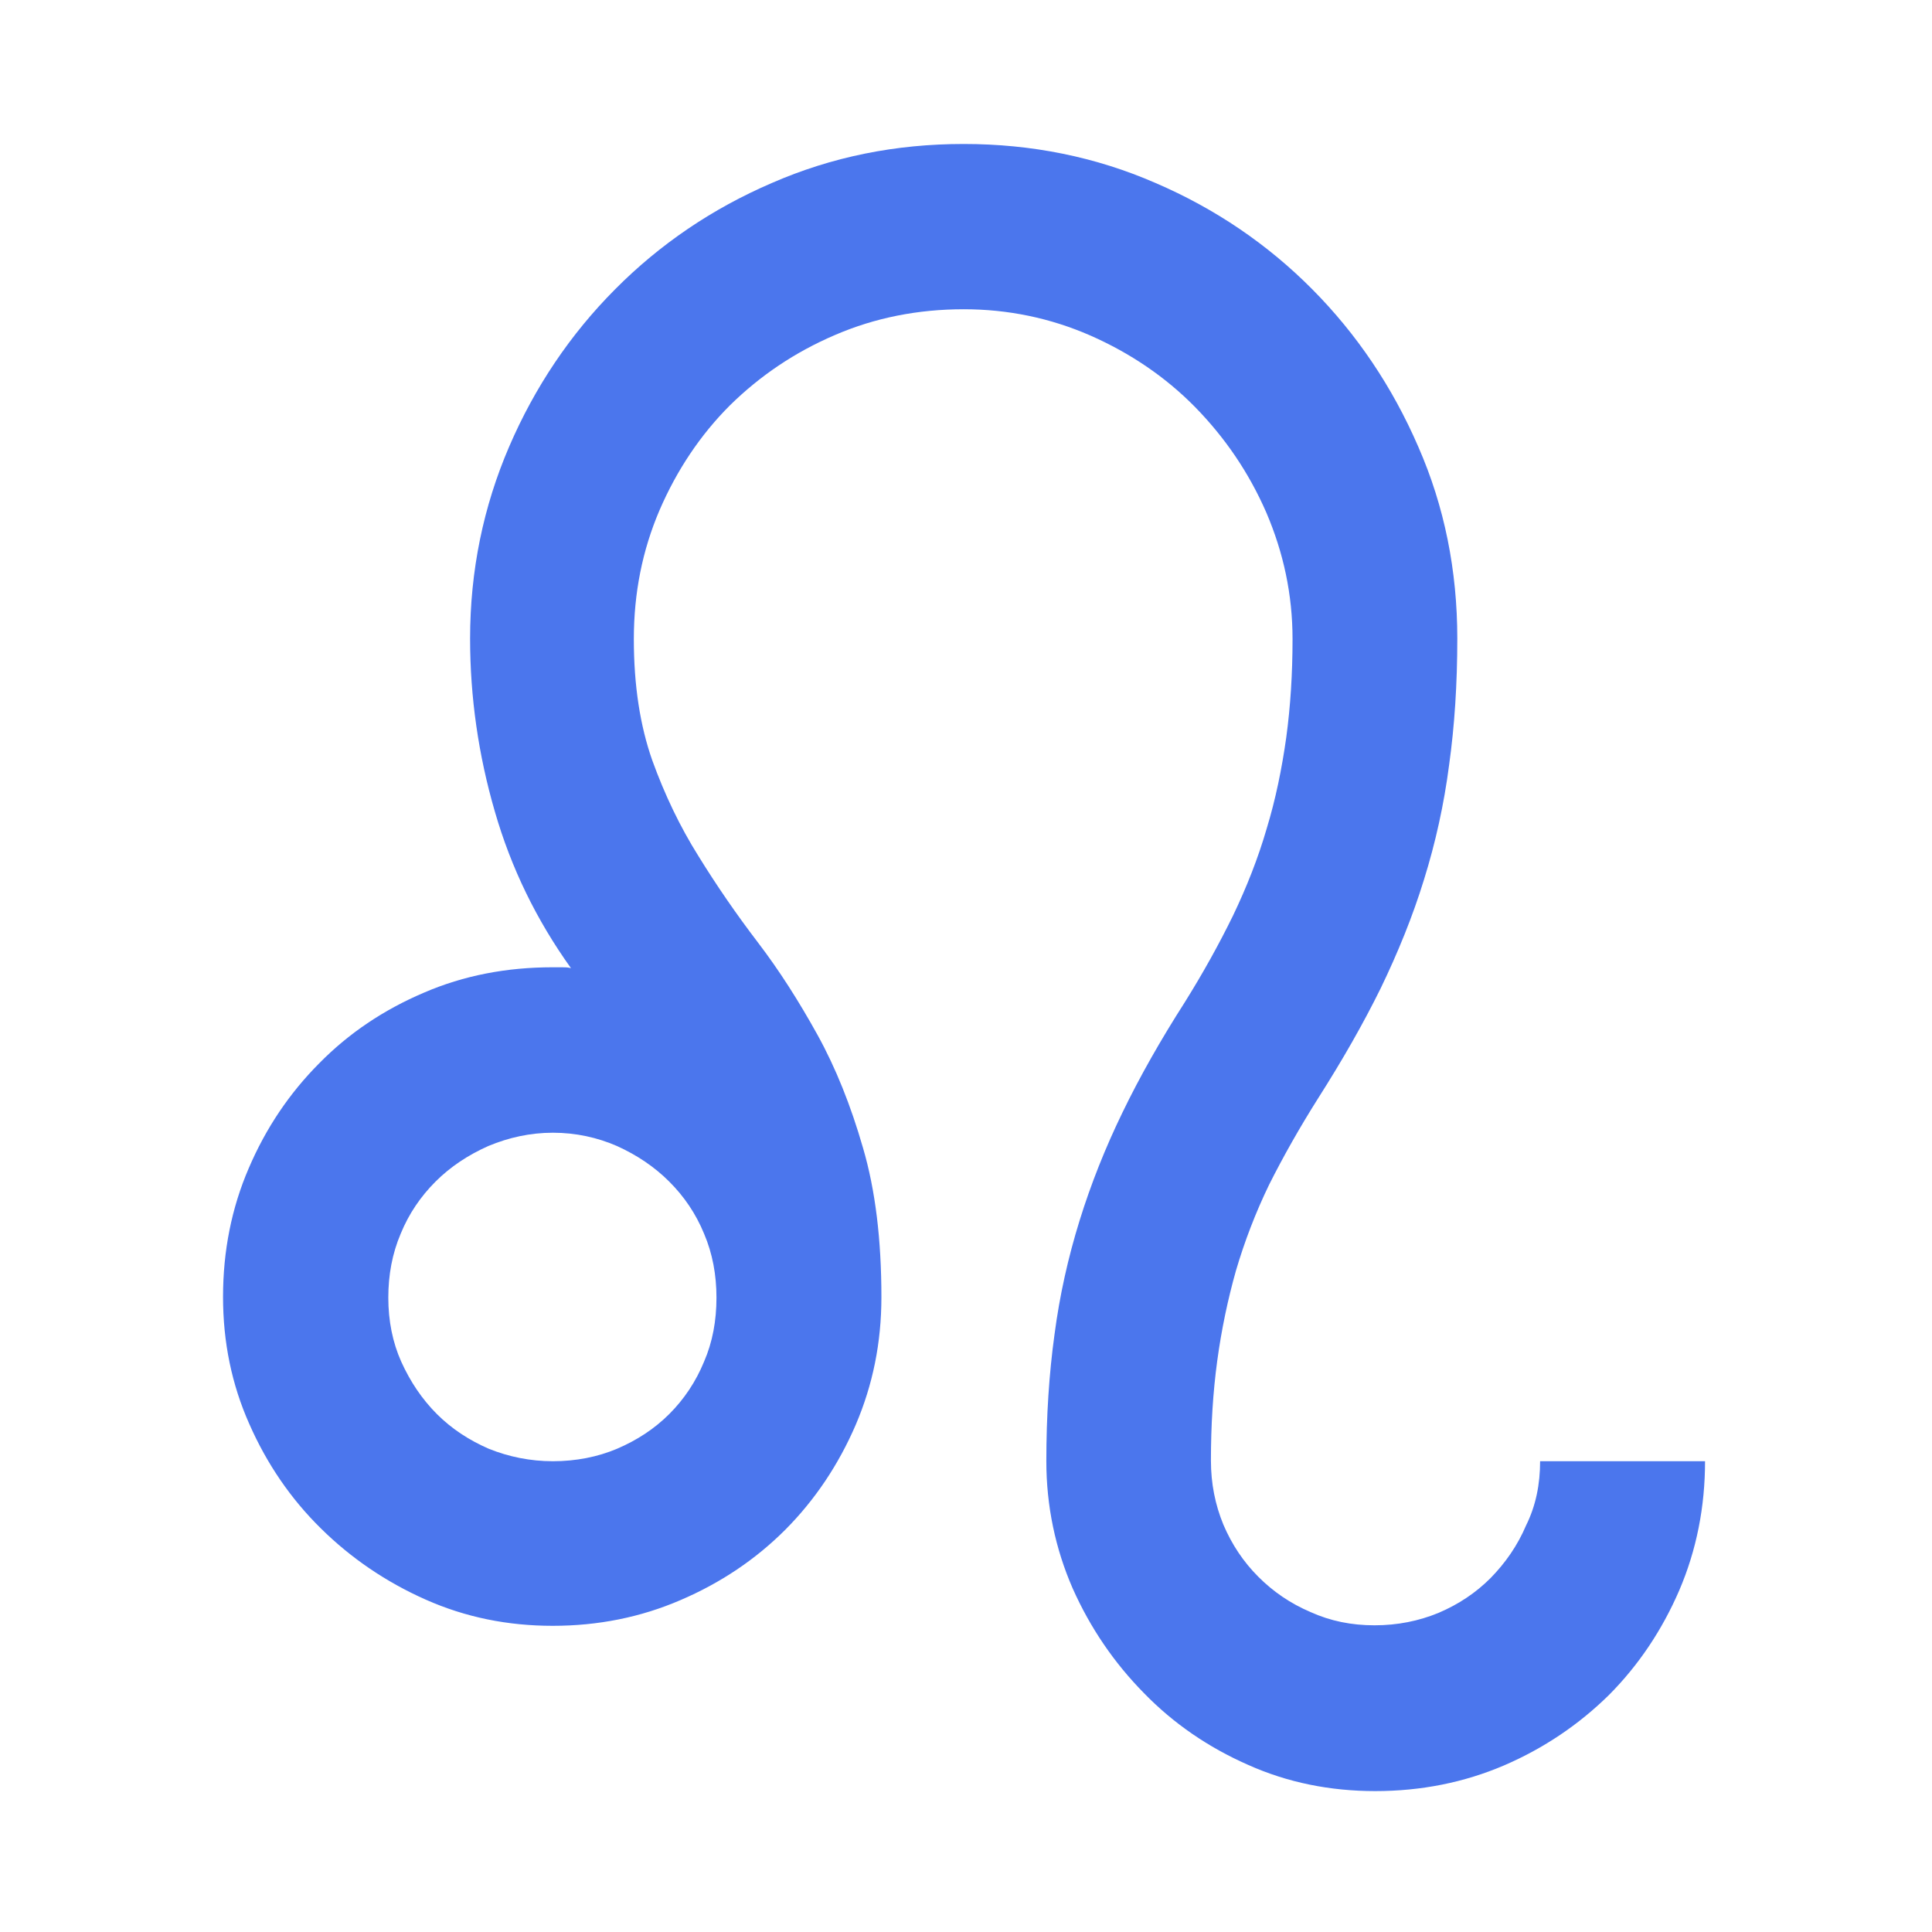 <?xml version="1.0" encoding="utf-8"?>
<!-- Generator: Adobe Illustrator 19.0.0, SVG Export Plug-In . SVG Version: 6.00 Build 0)  -->
<svg version="1.1" id="Layer_1" xmlns="http://www.w3.org/2000/svg" xmlns:xlink="http://www.w3.org/1999/xlink" x="0px" y="0px"
	 viewBox="481 -481.8 1133.9 1133.9" style="enable-background:new 481 -481.8 1133.9 1133.9;" xml:space="preserve">
<style type="text/css">
	.st0{fill:#4B76ED;}
</style>
<path id="XMLID_43_" class="st0" d="M1384.9,375.8h96.8c0,26.8-5,52.1-15.1,75.7c-10.1,23.4-23.9,44-41.3,61.5
	c-17.7,17.4-38.1,31.2-61.5,41.3c-23.6,10.1-48.9,15.1-75.7,15.1c-26.4,0-51.4-5-74.6-15.4c-23.4-10.3-43.8-24.3-61.2-42.2
	c-17.4-17.7-31.4-38.1-41.8-61.5c-10.1-23.2-15.4-48.2-15.4-74.6c0-26.4,1.6-51.2,4.8-74.3c3-22.9,8-45.2,14.7-66.8
	c6.7-21.6,15.1-42.7,25.2-63.5c10.1-20.9,22.3-42.4,36.7-64.9c10.6-17,20-33.9,28.2-50.7c8-16.7,14.7-33.7,19.7-50.9
	c5.3-17.4,8.9-35.1,11.5-53.5c2.5-18.4,3.7-37.6,3.7-57.8c0-26.2-5.3-50.7-15.4-74.3c-10.3-23.6-24.3-44-41.8-61.9
	c-17.4-17.7-38.1-31.7-61.5-42c-23.6-10.3-48.4-15.4-74.3-15.4c-26.8,0-52.1,5-75.5,15.1c-23.6,10.1-44,23.9-61.7,41.3
	c-17.4,17.4-31.2,38.1-41.3,61.5C858-158.8,853-133.8,853-106.7c0,27.3,3.7,50.9,10.8,71.1c7.3,20.2,16.3,39,27.1,56.2
	c10.6,17.2,22.3,34.2,34.9,50.7s24.1,34.6,34.9,54.1c10.8,19.5,19.7,41.8,26.8,66.5c7.3,24.8,10.8,54.1,10.8,87.6
	c0,26.6-5,51.4-15.1,75c-10.1,23.4-23.9,44-41.3,61.5c-17.4,17.4-37.9,31.2-61.5,41.3c-23.4,10.1-48.4,15.1-75,15.1
	c-26.4,0-51.2-5-74.6-15.4c-23.2-10.3-43.8-24.3-61.5-41.8c-17.7-17.4-31.7-37.9-42-61.3c-10.3-23.2-15.4-47.9-15.4-74.6
	c0-26.8,5-52.1,15.1-75.5c10.1-23.6,23.9-44,41.3-61.5c17.4-17.7,37.8-31.4,61.5-41.5c23.4-10.1,48.6-14.9,75.5-14.9
	c1.8,0,3.7,0,5.5,0s3.4,0,5.3,0.5c-20.2-28.2-35.1-58.7-44.7-92c-9.6-33-14.5-67-14.5-101.4c0-39.9,7.8-77.5,22.9-112.6
	c15.1-35.1,36-66.1,62.2-92.4c26.2-26.4,56.9-47.3,92-62.4c35.3-15.4,72.7-22.9,112.6-22.9s77.5,7.6,112.6,22.9
	c35.1,15.1,65.8,36,92,62.4s47,57.3,62.2,92.4c15.4,35.1,22.9,72.7,22.9,112.6c0,26.4-1.6,51.2-4.8,74.1c-3,23.2-8,45.7-14.7,67.2
	c-6.7,21.8-15.4,43.1-25.5,64c-10.3,20.9-22.5,42.2-36.5,64.2c-11,17.4-20.6,34.4-28.9,50.9c-8,16.5-14.5,33.5-19.5,50.5
	c-4.8,17-8.5,34.6-11,53s-3.7,37.9-3.7,58.5c0,13.5,2.5,25.9,7.3,37.6c5,11.7,11.7,21.8,20.6,30.7c8.7,8.7,18.8,15.6,30.5,20.6
	c11.7,5.3,24.1,7.8,37.6,7.8s25.9-2.5,37.6-7.3c11.7-5,21.8-11.7,30.5-20.4c8.7-8.9,15.8-19,20.9-31
	C1382.4,401.9,1384.9,389.3,1384.9,375.8L1384.9,375.8z M805.5,375.8c13.5,0,26.2-2.5,37.6-7.3c11.7-5,22-11.7,30.7-20.4
	c8.7-8.7,15.6-19,20.4-30.7c5-11.5,7.3-24.1,7.3-37.6c0-13.3-2.3-25.9-7.3-37.6c-4.8-11.7-11.7-21.8-20.4-30.5
	c-8.7-8.7-19-15.6-30.7-20.9c-11.5-5-24.1-7.8-37.6-7.8c-13.3,0-25.9,2.8-37.9,7.8c-11.9,5.3-22.3,12.2-31,20.9
	c-8.7,8.7-15.6,18.8-20.4,30.5c-5,11.7-7.3,24.3-7.3,37.6c0,13.5,2.5,26.2,7.6,37.6c5.3,11.7,12.2,22,20.9,30.7s19,15.4,30.5,20.4
	C779.6,373.2,792.2,375.8,805.5,375.8L805.5,375.8z"/>
</svg>

